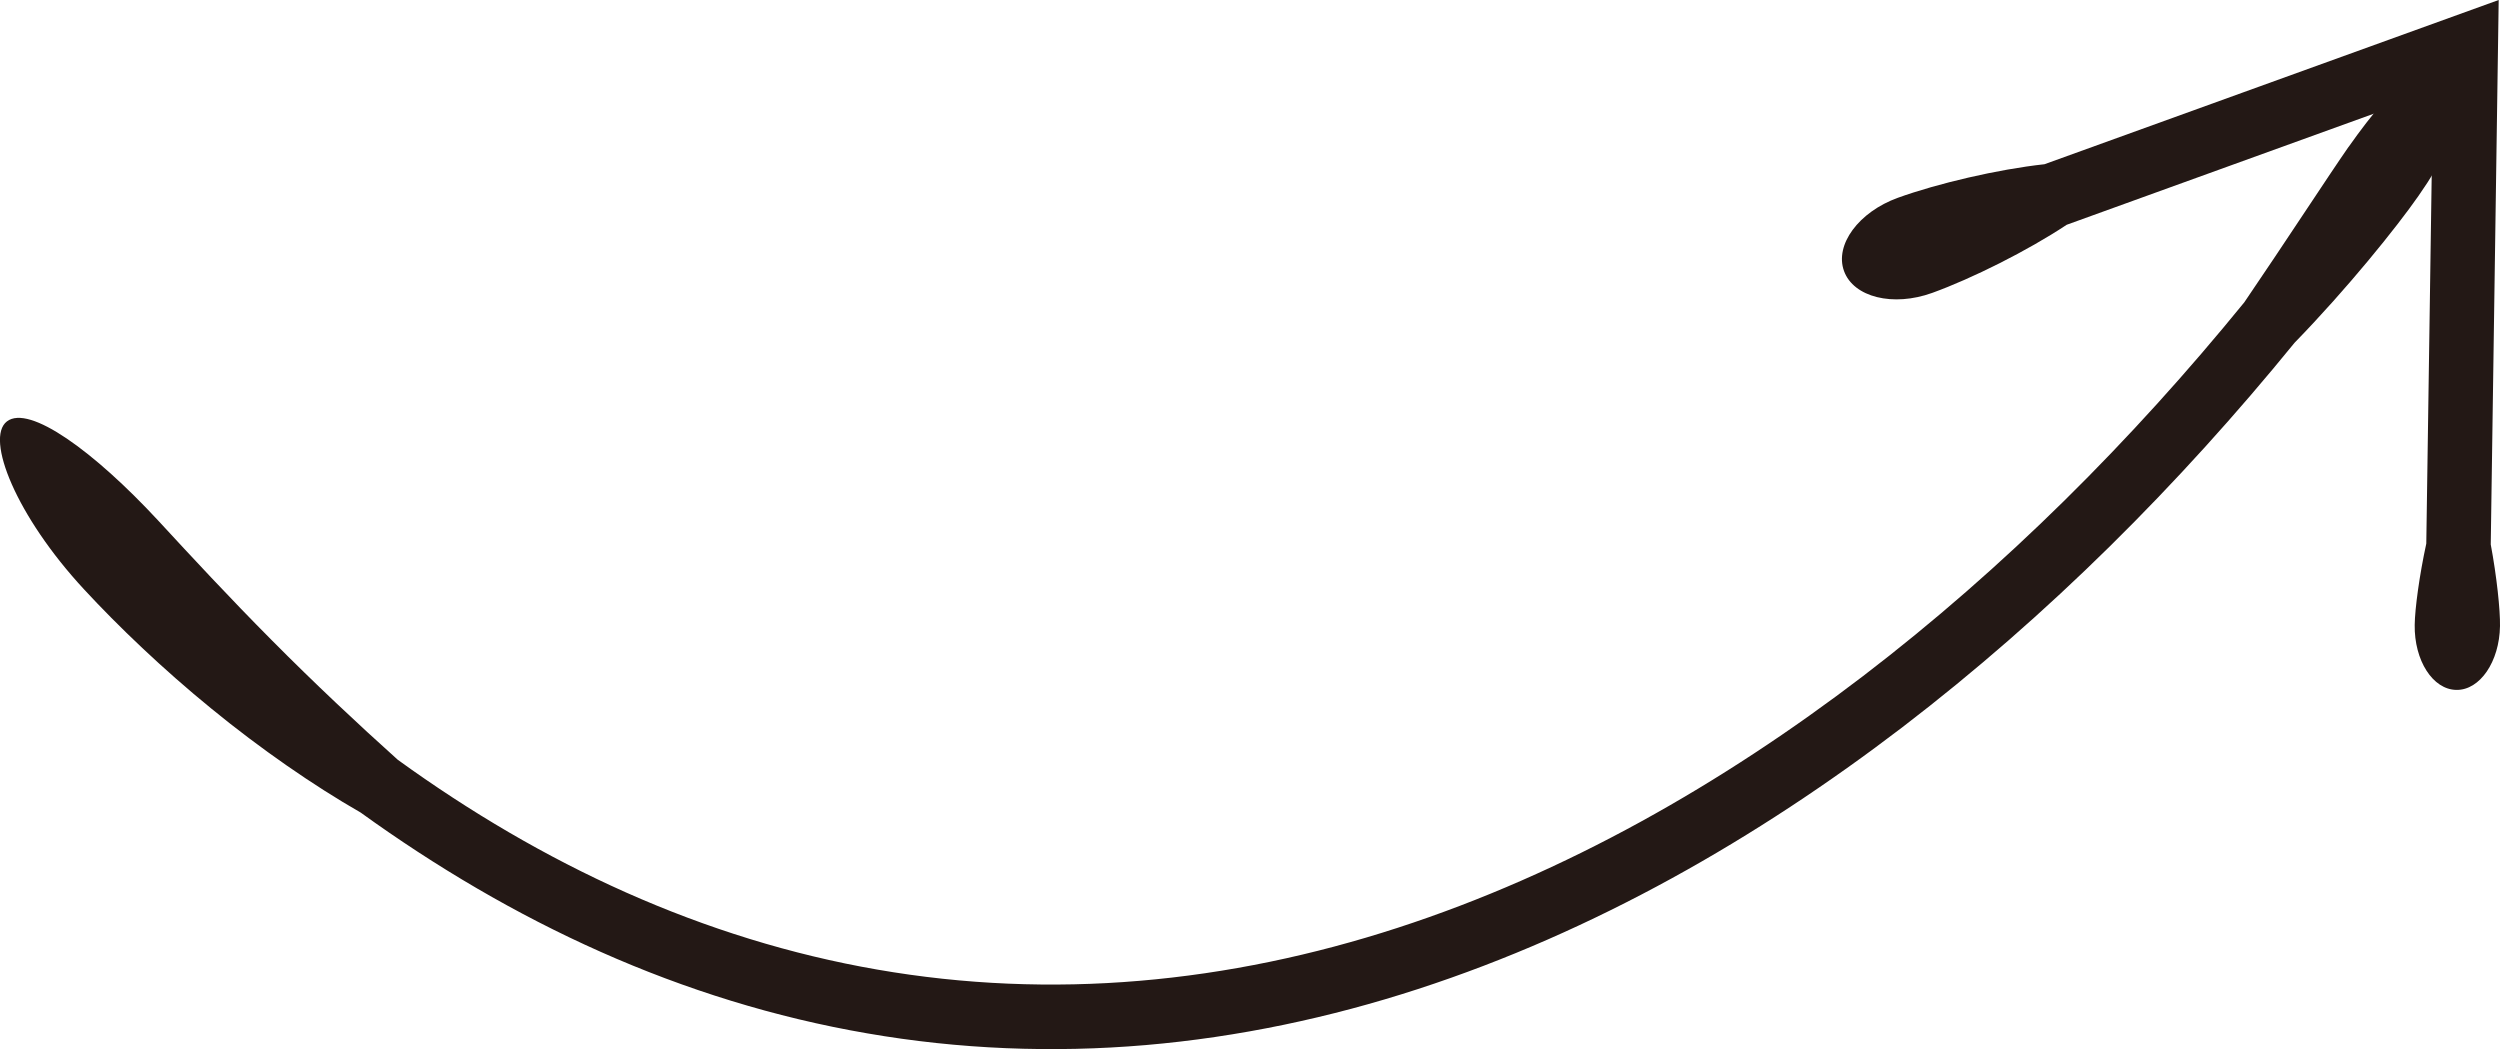 <?xml version="1.0" encoding="UTF-8"?><svg id="_レイヤー_2" xmlns="http://www.w3.org/2000/svg" viewBox="0 0 267.61 112.3"><defs><style>.cls-1{fill:#231815;stroke-width:0px;}</style></defs><g id="illustration"><path class="cls-1" d="M251.4,15.72c-2.25,3.24-6.73,10.14-11.16,16.64-12.07,14.82-25.67,28.43-40.81,40.01-15.12,11.55-31.85,21.11-49.83,26.95-8.98,2.92-18.25,4.88-27.62,5.67-9.36.8-18.81.41-28.06-1.2-9.25-1.6-18.28-4.42-26.89-8.25-8.61-3.83-16.78-8.66-24.45-14.21-4.18-3.75-8.95-8.22-13.45-12.76-4.51-4.53-8.76-9.12-12.2-12.85-6.87-7.41-13.81-12.45-16.19-10.61-2.35,1.81.99,10.13,8.25,17.97,3.65,3.95,8.44,8.54,13.67,12.8,5.22,4.27,10.87,8.19,15.95,11.1,8.02,5.79,16.6,10.87,25.69,14.91,9.08,4.04,18.68,7.03,28.51,8.72,9.83,1.71,19.89,2.11,29.82,1.26,9.93-.85,19.73-2.93,29.16-6,18.89-6.15,36.26-16.11,51.87-28.04,15.63-11.97,29.58-25.94,41.96-41.14,5.62-5.77,10.94-12.38,13.27-15.73,5.18-7.39,7.22-14.71,5.07-16.01-2.17-1.31-7.56,3.66-12.55,10.77Z"/><path class="cls-1" d="M267.61,67.03c.03-1.73-.35-5.33-.99-8.75l.85-58.28-48.62,17.58c-5.03.55-11.48,2.07-15.69,3.59-4.2,1.52-6.79,5.03-5.77,7.84,1.02,2.81,5.25,3.86,9.45,2.34,4.25-1.54,10.18-4.5,14.39-7.29l39.2-14.18-.71,48.31c-.74,3.4-1.22,6.98-1.24,8.7-.06,3.81,1.94,6.93,4.46,6.96,2.52.04,4.61-3.02,4.67-6.83Z"/></g></svg>